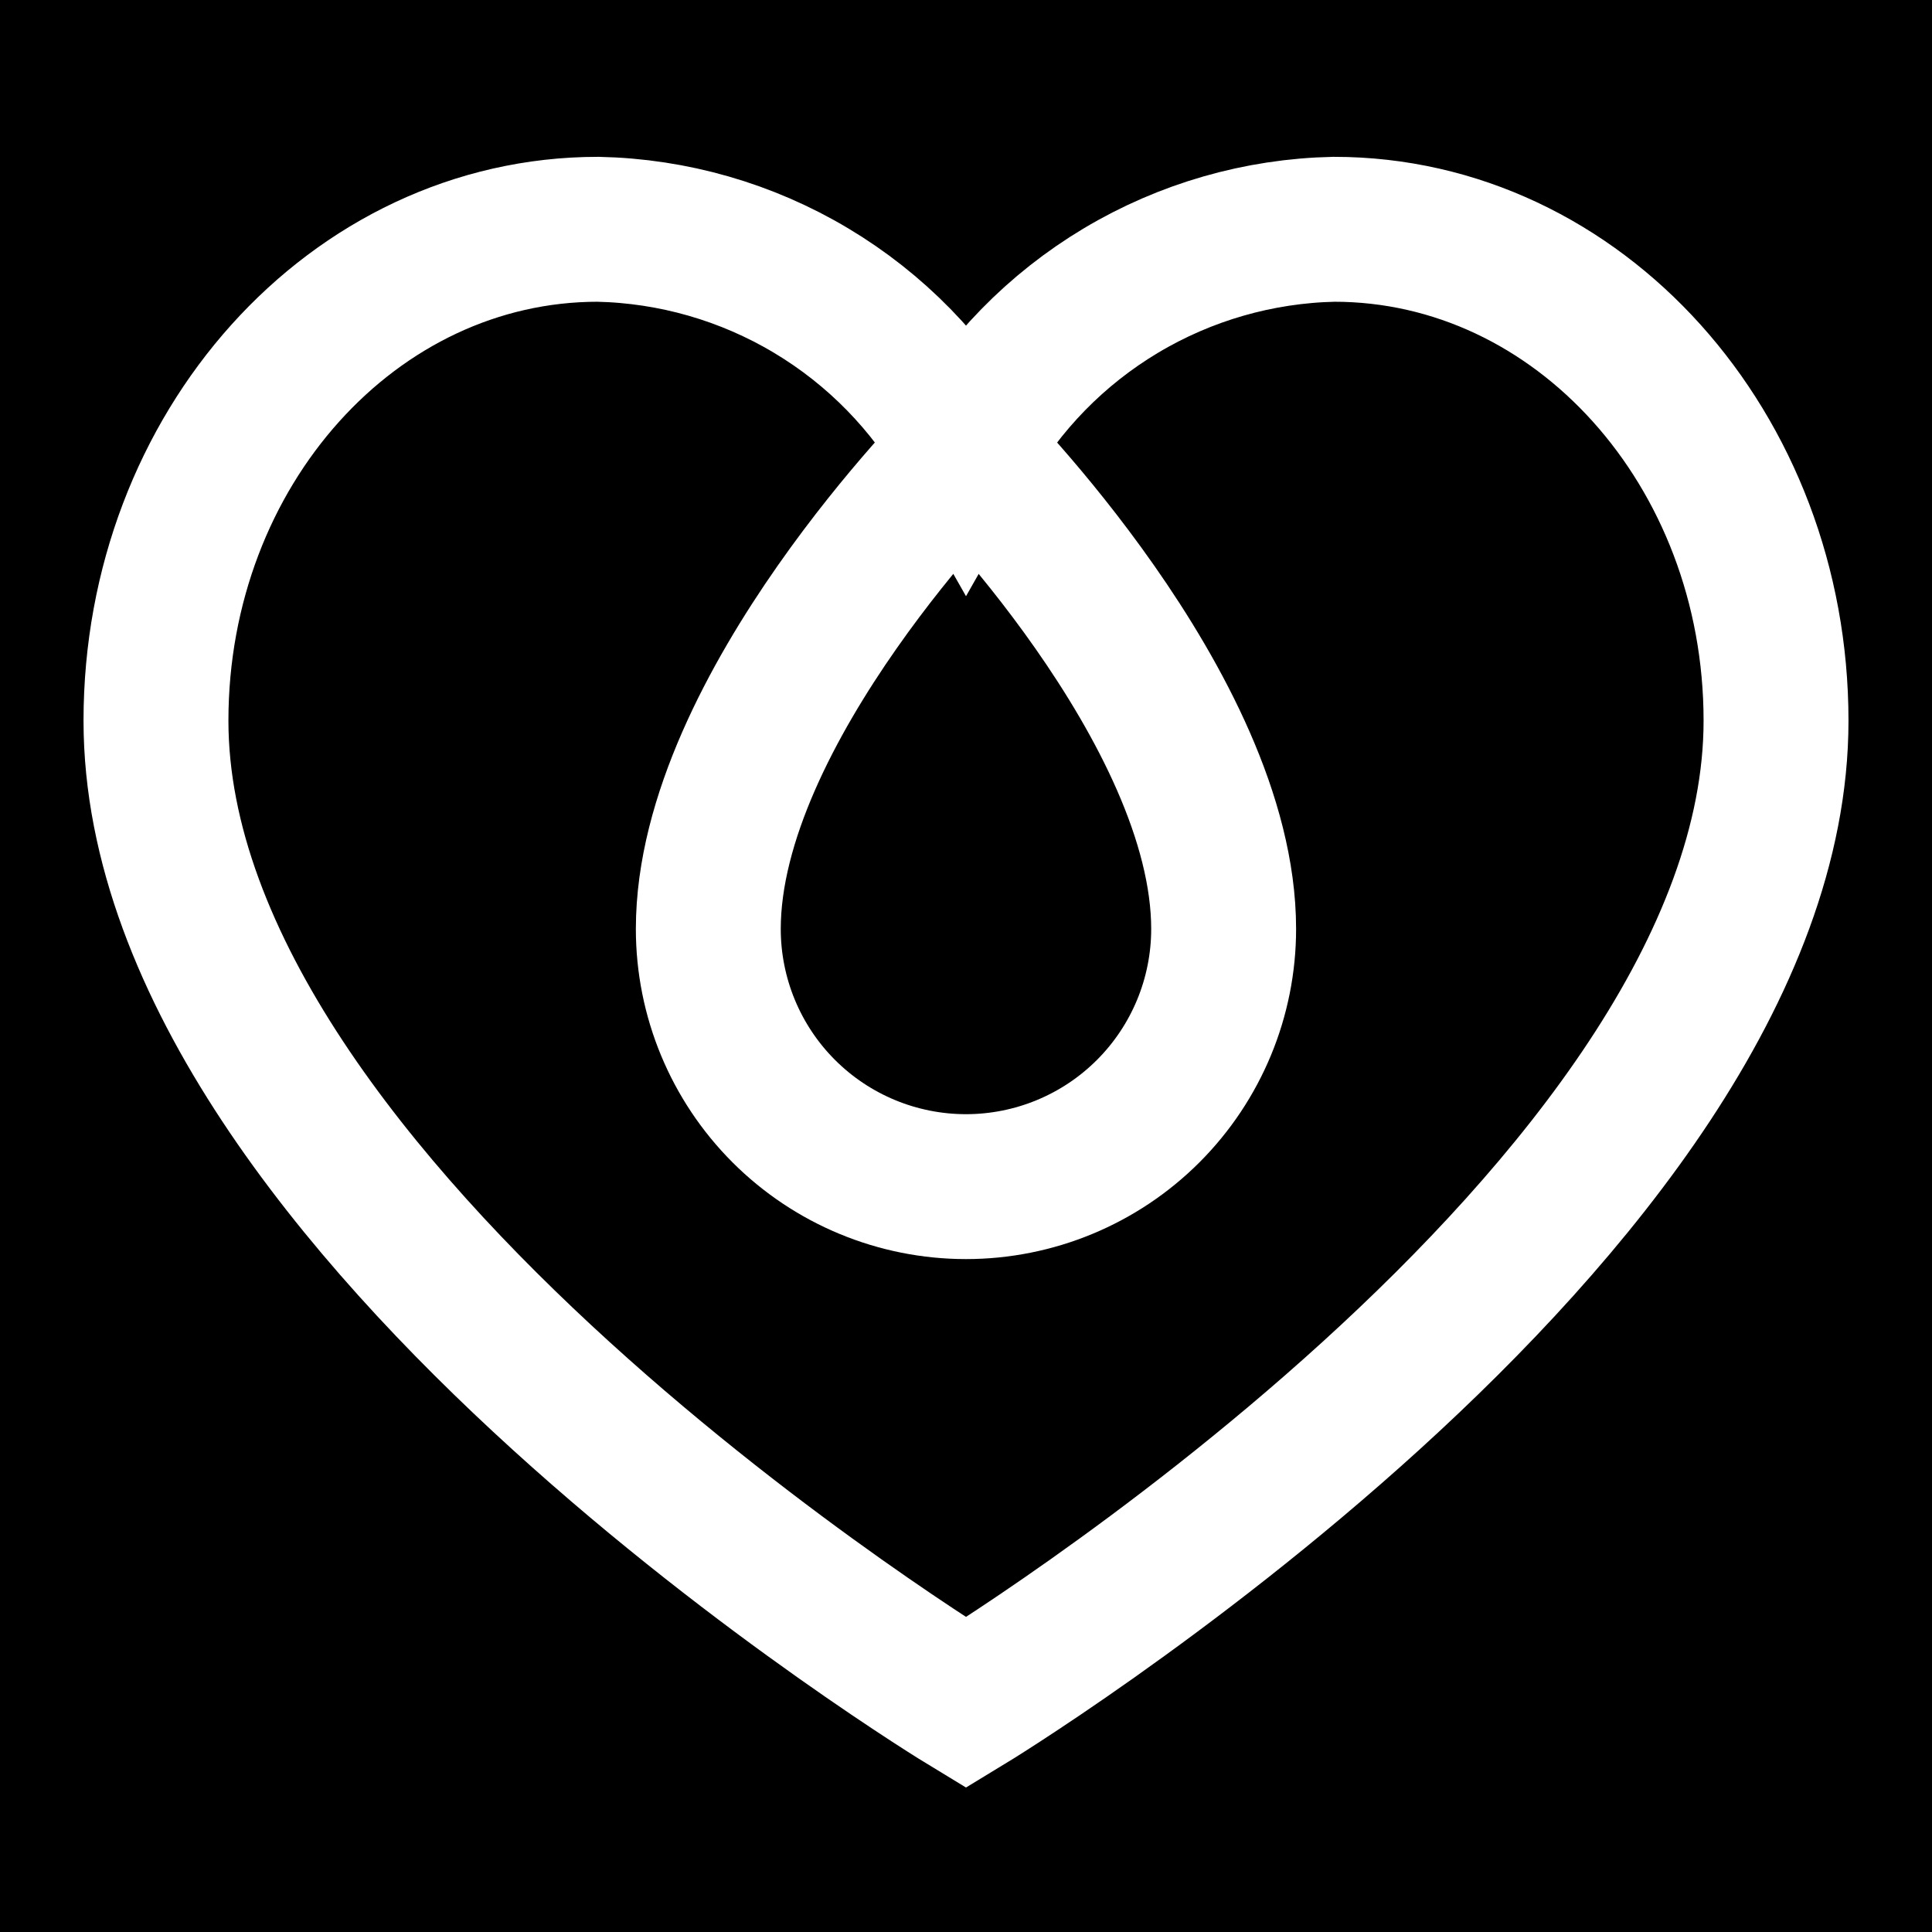 <svg width="512" height="512" viewBox="0 0 512 512" fill="none" xmlns="http://www.w3.org/2000/svg">
<rect width="512" height="512" fill="black"/>
<path d="M353.521 60.763C333.61 61.191 314.152 66.786 297.056 77.001C279.96 87.216 265.812 101.699 256.001 119.03C246.189 101.699 232.042 87.216 214.945 77.001C197.849 66.786 178.391 61.191 158.481 60.763C93.672 60.763 41.334 119.03 41.334 190.994C41.334 321.021 256.001 451.252 256.001 451.252C256.001 451.252 470.667 321.021 470.667 190.994C470.667 119.03 418.33 60.763 353.521 60.763Z" stroke="white" stroke-width="38.4" stroke-miterlimit="10"/>
<path d="M324.278 246.185C324.278 264.295 317.084 281.664 304.278 294.47C291.472 307.275 274.104 314.47 255.993 314.47C237.883 314.47 220.515 307.275 207.709 294.47C194.903 281.664 187.709 264.295 187.709 246.185C187.709 187.714 255.993 119.43 255.993 119.43C255.993 119.43 324.278 187.714 324.278 246.185Z" stroke="white" stroke-width="38.4" stroke-miterlimit="10"/>
</svg>
